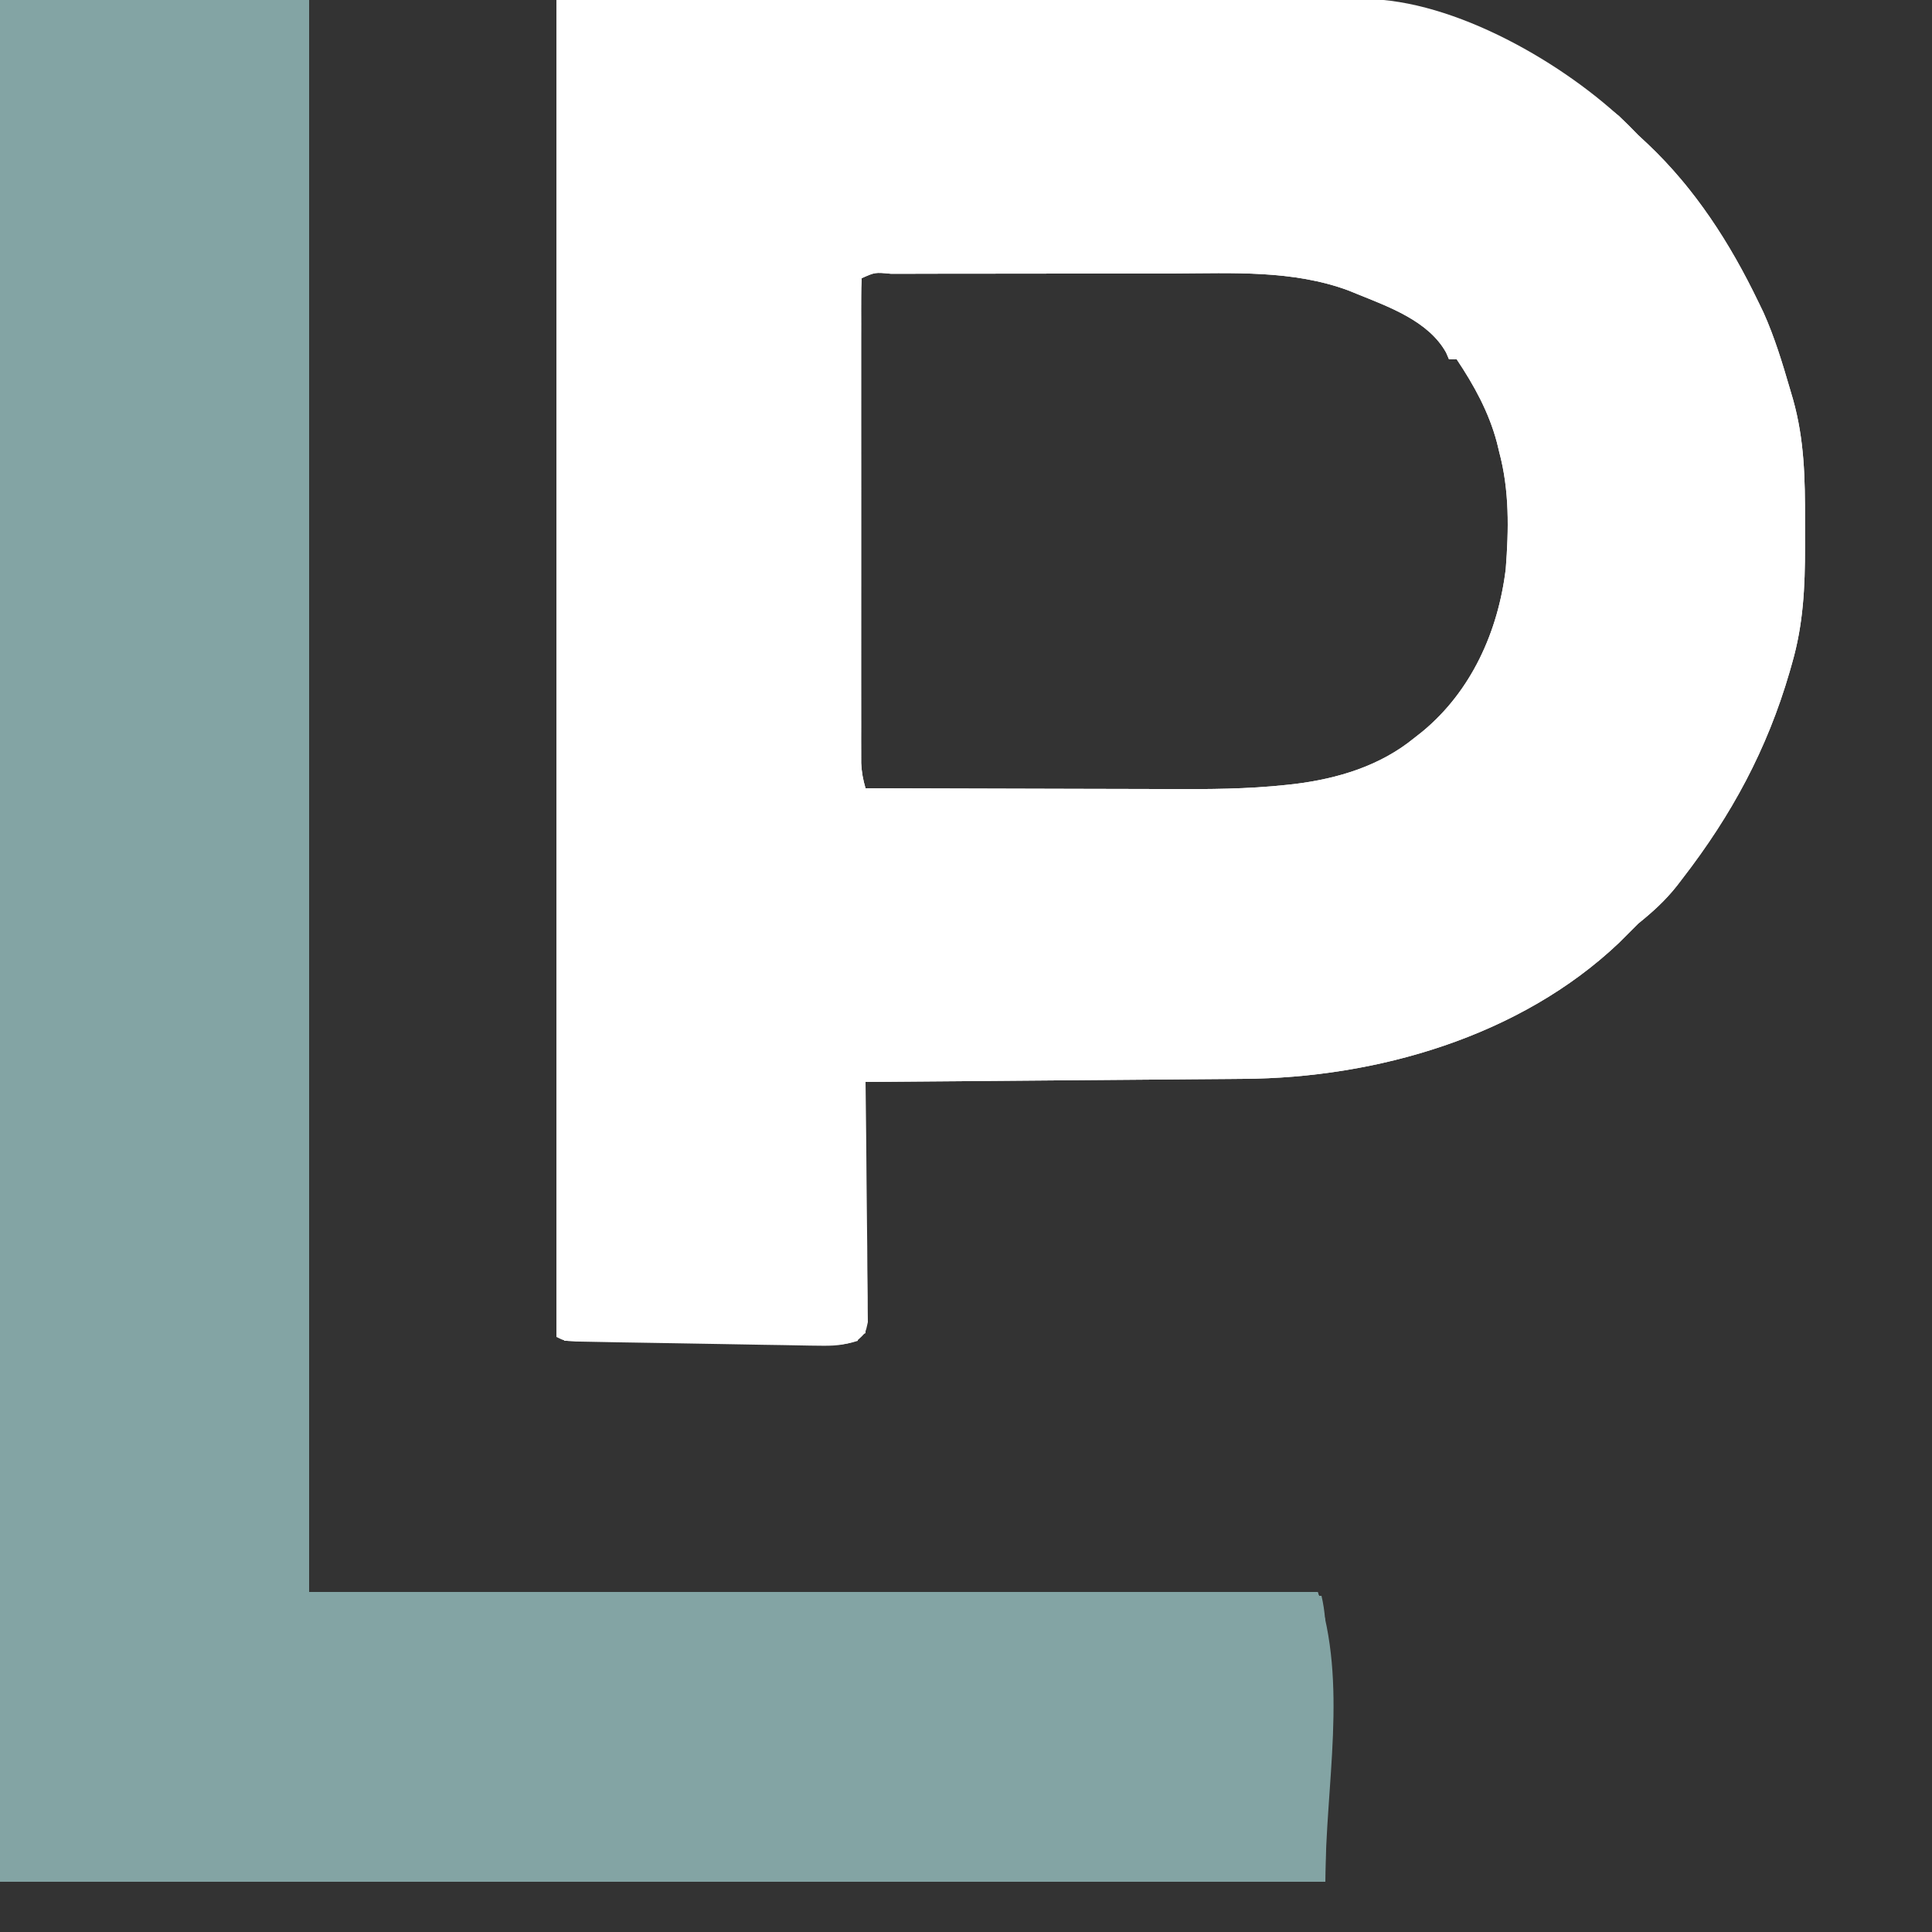 <?xml version="1.0" encoding="UTF-8"?>
<svg version="1.1" xmlns="http://www.w3.org/2000/svg" width="500" height="500">
<rect width="100%" height="100%" fill="#333333" stroke="none"/>
<path d="M0 0 C35.454 -0.041 70.909 -0.083 107.438 -0.125 C124.23 -0.152 124.23 -0.152 141.361 -0.18 C155.031 -0.189 155.031 -0.189 161.431 -0.191 C165.901 -0.193 170.37 -0.2 174.84 -0.211 C180.544 -0.225 186.248 -0.229 191.952 -0.226 C194.044 -0.227 196.135 -0.231 198.227 -0.238 C201.057 -0.248 203.887 -0.246 206.718 -0.241 C207.532 -0.246 208.345 -0.252 209.184 -0.258 C232.441 -0.138 261.247 16.568 277.504 32.445 C278.328 33.288 279.151 34.131 280 35 C280.816 35.758 281.632 36.516 282.473 37.297 C294.701 48.88 303.709 62.888 311 78 C311.458 78.945 311.915 79.89 312.387 80.863 C315.266 87.285 317.281 93.943 319.25 100.688 C319.509 101.567 319.767 102.446 320.034 103.352 C322.98 113.805 323.161 123.915 323.13 134.711 C323.125 136.995 323.13 139.279 323.137 141.562 C323.143 151.94 322.688 161.552 319.812 171.562 C319.593 172.334 319.374 173.106 319.148 173.901 C313.312 193.957 304.165 210.898 291.375 227.438 C290.932 228.017 290.489 228.596 290.032 229.193 C287.038 232.996 283.783 235.947 280 239 C278.322 240.655 276.655 242.321 275 244 C249.479 268.239 212.257 279.003 177.745 279.205 C176.681 279.215 175.616 279.225 174.519 279.235 C171.04 279.267 167.561 279.292 164.082 279.316 C161.654 279.337 159.226 279.358 156.798 279.379 C150.437 279.434 144.077 279.484 137.716 279.532 C131.214 279.583 124.711 279.638 118.209 279.693 C105.473 279.801 92.736 279.902 80 280 C80.011 280.808 80.022 281.615 80.034 282.447 C80.134 290.055 80.21 297.662 80.259 305.269 C80.285 309.181 80.321 313.092 80.377 317.003 C80.431 320.776 80.461 324.55 80.474 328.324 C80.484 329.764 80.502 331.205 80.529 332.645 C80.565 334.661 80.567 336.677 80.568 338.693 C80.579 339.841 80.59 340.989 80.601 342.172 C80 345 80 345 77.917 346.878 C74.336 348.255 71.601 348.329 67.763 348.265 C66.699 348.253 66.699 348.253 65.613 348.241 C63.279 348.212 60.947 348.161 58.613 348.109 C56.989 348.084 55.364 348.06 53.739 348.036 C50.34 347.985 46.942 347.923 43.544 347.854 C39.182 347.765 34.821 347.694 30.459 347.629 C26.302 347.566 22.145 347.494 17.988 347.422 C16.795 347.402 16.795 347.402 15.578 347.383 C13.335 347.345 11.092 347.3 8.849 347.253 C7.572 347.228 6.294 347.204 4.978 347.178 C2 347 2 347 0 346 C0 231.82 0 117.64 0 0 Z M79 72 C78.902 73.649 78.874 75.301 78.873 76.953 C78.87 78.025 78.867 79.098 78.864 80.203 C78.866 81.39 78.869 82.577 78.871 83.8 C78.869 85.042 78.867 86.284 78.865 87.564 C78.862 90.982 78.863 94.399 78.866 97.817 C78.868 101.389 78.866 104.961 78.864 108.533 C78.862 114.537 78.865 120.54 78.87 126.543 C78.875 133.484 78.873 140.425 78.868 147.366 C78.863 153.32 78.863 159.274 78.865 165.228 C78.867 168.786 78.867 172.344 78.864 175.903 C78.86 179.872 78.865 183.842 78.871 187.812 C78.869 188.993 78.867 190.174 78.864 191.39 C78.867 192.471 78.87 193.553 78.873 194.666 C78.873 195.605 78.874 196.544 78.874 197.512 C78.991 199.82 79.348 201.79 80 204 C92.597 204.047 105.194 204.082 117.791 204.104 C123.643 204.114 129.494 204.128 135.345 204.151 C141.005 204.173 146.666 204.185 152.326 204.19 C154.472 204.193 156.617 204.201 158.762 204.211 C168.86 204.261 178.88 204.22 188.928 203.128 C189.625 203.053 190.322 202.977 191.04 202.899 C202.238 201.512 213.172 198.218 222 191 C222.695 190.453 223.39 189.907 224.105 189.344 C236.784 178.878 243.714 163.437 245.688 147.25 C246.469 137.031 246.663 126.948 244 117 C243.805 116.193 243.611 115.386 243.41 114.555 C241.32 106.664 237.511 99.766 233 93 C232.34 93 231.68 93 231 93 C230.752 92.422 230.505 91.845 230.25 91.25 C225.681 83.026 215.336 79.387 207 76 C205.973 75.582 205.973 75.582 204.926 75.156 C190.558 69.845 174.976 70.718 159.918 70.77 C157.609 70.771 155.299 70.771 152.99 70.771 C148.182 70.772 143.373 70.781 138.565 70.794 C132.389 70.811 126.213 70.815 120.037 70.814 C115.283 70.815 110.53 70.82 105.777 70.827 C103.497 70.83 101.218 70.832 98.938 70.833 C95.772 70.835 92.605 70.844 89.438 70.855 C88.018 70.854 88.018 70.854 86.569 70.853 C82.46 70.454 82.46 70.454 79 72 Z " fill="white" transform="translate(144,0)"/>
<path d="M0 0 C26.4 0 52.8 0 80 0 C80 135.96 80 271.92 80 412 C166.13 412 252.26 412 341 412 C348.909 435.726 343 461.991 343 487 C229.81 487 116.62 487 0 487 C0 326.29 0 165.58 0 0 Z " fill="#83a4a4" transform="translate(0,0)"/>
<path d="M0 0 C0.99 0.495 0.99 0.495 2 1 C2 136.63 2 272.26 2 412 C88.13 412 174.26 412 263 412 C264.712 417.137 265.246 419.823 265.227 425.015 C265.227 425.689 265.228 426.363 265.228 427.057 C265.227 429.265 265.211 431.472 265.195 433.68 C265.192 435.218 265.189 436.757 265.187 438.295 C265.179 442.329 265.16 446.363 265.137 450.398 C265.117 454.52 265.108 458.643 265.098 462.766 C265.076 470.844 265.042 478.922 265 487 C264.01 487 263.02 487 262 487 C262 463.24 262 439.48 262 415 C175.54 415 89.08 415 0 415 C0 278.05 0 141.1 0 0 Z " fill="#83a4a4" transform="translate(78,0)"/>
<path d="M0 0 C24.406 -0.775 49.495 15.3 68 30 C69.686 31.647 71.353 33.314 73 35 C73.816 35.758 74.632 36.516 75.473 37.297 C87.701 48.88 96.709 62.888 104 78 C104.458 78.945 104.915 79.89 105.387 80.863 C108.266 87.285 110.281 93.943 112.25 100.688 C112.509 101.567 112.767 102.446 113.034 103.352 C115.98 113.805 116.161 123.915 116.13 134.711 C116.125 136.995 116.13 139.279 116.137 141.562 C116.143 151.94 115.688 161.552 112.812 171.562 C112.593 172.334 112.374 173.106 112.148 173.901 C106.312 193.957 97.165 210.898 84.375 227.438 C83.932 228.017 83.489 228.596 83.032 229.193 C80.038 232.996 76.783 235.947 73 239 C71.322 240.655 69.655 242.321 68 244 C42.479 268.239 5.257 279.003 -29.255 279.205 C-30.319 279.215 -31.384 279.225 -32.481 279.235 C-35.96 279.267 -39.439 279.292 -42.918 279.316 C-45.346 279.337 -47.774 279.358 -50.202 279.379 C-56.563 279.434 -62.923 279.484 -69.284 279.532 C-76.931 279.592 -84.579 279.658 -92.227 279.723 C-103.818 279.82 -115.409 279.909 -127 280 C-127 301.45 -127 322.9 -127 345 C-127.66 345.33 -128.32 345.66 -129 346 C-129 323.56 -129 301.12 -129 278 C-121.641 277.951 -114.281 277.902 -106.699 277.852 C-102.001 277.816 -97.302 277.78 -92.604 277.742 C-85.167 277.682 -77.731 277.624 -70.294 277.578 C-64.29 277.541 -58.286 277.494 -52.282 277.442 C-50.006 277.424 -47.73 277.408 -45.454 277.397 C-28.119 277.304 -10.826 276.823 6.125 272.812 C7.04 272.599 7.954 272.385 8.897 272.165 C17.679 270.007 25.856 266.906 34 263 C34.645 262.692 35.29 262.384 35.955 262.066 C68.911 246.037 93.988 217.894 106.624 183.562 C119.057 147.403 115.574 108.213 99.156 74.125 C93.954 63.706 87.472 53.42 79.168 45.195 C77 43 77 43 77 41 C76.446 40.767 75.891 40.533 75.32 40.293 C72.403 38.667 70.294 36.615 67.875 34.312 C48.762 16.592 25.019 6.96 0 1 C0 0.67 0 0.34 0 0 Z " fill="white" transform="translate(351,0)"/>
<path d="M0 0 C26.977 -0.093 26.977 -0.093 54.5 -0.188 C62.974 -0.228 62.974 -0.228 71.619 -0.27 C78.593 -0.284 78.593 -0.284 81.872 -0.286 C84.13 -0.291 86.389 -0.301 88.647 -0.317 C112.959 -0.474 133.779 1.225 152.473 18.457 C164.861 30.922 170.103 46.407 170.25 63.75 C170.068 82.769 165.669 101.799 152.652 116.438 C136.702 131.521 117.479 136.193 96.156 136.114 C95.094 136.114 94.033 136.114 92.939 136.114 C89.531 136.113 86.123 136.106 82.715 136.098 C80.599 136.096 78.484 136.095 76.368 136.095 C68.558 136.089 60.748 136.075 52.938 136.062 C26.733 136.032 26.733 136.032 0 136 C0 91.12 0 46.24 0 0 Z M1 2 C0.902 3.649 0.874 5.301 0.873 6.953 C0.87 8.025 0.867 9.098 0.864 10.203 C0.866 11.39 0.869 12.577 0.871 13.8 C0.869 15.042 0.867 16.284 0.865 17.564 C0.862 20.982 0.863 24.399 0.866 27.817 C0.868 31.389 0.866 34.961 0.864 38.533 C0.862 44.537 0.865 50.54 0.87 56.543 C0.875 63.484 0.873 70.425 0.868 77.366 C0.863 83.32 0.863 89.274 0.865 95.228 C0.867 98.786 0.867 102.344 0.864 105.903 C0.86 109.872 0.865 113.842 0.871 117.812 C0.869 118.993 0.867 120.174 0.864 121.39 C0.867 122.471 0.87 123.553 0.873 124.666 C0.873 125.605 0.874 126.544 0.874 127.512 C0.991 129.82 1.348 131.79 2 134 C14.597 134.047 27.194 134.082 39.791 134.104 C45.643 134.114 51.494 134.128 57.345 134.151 C63.005 134.173 68.666 134.185 74.326 134.19 C76.472 134.193 78.617 134.201 80.762 134.211 C90.86 134.261 100.88 134.22 110.928 133.128 C111.625 133.053 112.322 132.977 113.04 132.899 C124.238 131.512 135.172 128.218 144 121 C144.695 120.453 145.39 119.907 146.105 119.344 C158.784 108.878 165.714 93.437 167.688 77.25 C168.469 67.031 168.663 56.948 166 47 C165.805 46.193 165.611 45.386 165.41 44.555 C163.32 36.664 159.511 29.766 155 23 C154.34 23 153.68 23 153 23 C152.752 22.422 152.505 21.845 152.25 21.25 C147.681 13.026 137.336 9.387 129 6 C127.973 5.582 127.973 5.582 126.926 5.156 C112.558 -0.155 96.976 0.718 81.918 0.77 C79.609 0.771 77.299 0.771 74.99 0.771 C70.182 0.772 65.373 0.781 60.565 0.794 C54.389 0.811 48.213 0.815 42.037 0.814 C37.283 0.815 32.53 0.82 27.777 0.827 C25.497 0.83 23.218 0.832 20.938 0.833 C17.772 0.835 14.605 0.844 11.438 0.855 C10.018 0.854 10.018 0.854 8.569 0.853 C4.46 0.454 4.46 0.454 1 2 Z " fill="white" transform="translate(222,70)"/>
<path d="M0 0 C1.731 4.498 2.245 8.206 2.227 13.015 C2.227 13.689 2.228 14.363 2.228 15.057 C2.227 17.265 2.211 19.472 2.195 21.68 C2.192 23.218 2.189 24.757 2.187 26.295 C2.179 30.329 2.16 34.363 2.137 38.398 C2.117 42.52 2.108 46.643 2.098 50.766 C2.076 58.844 2.042 66.922 2 75 C1.01 75 0.02 75 -1 75 C-1 51.24 -1 27.48 -1 3 C-55.12 3 -109.24 3 -165 3 C-165 2.67 -165 2.34 -165 2 C-163.362 1.985 -163.362 1.985 -161.69 1.969 C-147.731 1.837 -133.772 1.701 -119.812 1.562 C-118.7 1.551 -117.587 1.54 -116.441 1.529 C-82.117 1.188 -47.797 0.774 -13.478 0.127 C-8.984 0.044 -4.494 -0.022 0 0 Z " fill="#83a4a4" transform="translate(341,412)"/>
<path d="M0 0 C34.98 0 69.96 0 106 0 C106 0.33 106 0.66 106 1 C71.35 1 36.7 1 1 1 C1 23.77 1 46.54 1 70 C-2.553 71.184 -5.292 71.08 -9.042 71.022 C-9.754 71.012 -10.467 71.003 -11.201 70.993 C-13.554 70.96 -15.908 70.919 -18.262 70.879 C-19.894 70.855 -21.526 70.831 -23.159 70.807 C-27.455 70.745 -31.75 70.675 -36.046 70.605 C-40.43 70.534 -44.813 70.47 -49.197 70.404 C-57.798 70.275 -66.399 70.14 -75 70 C-75 69.34 -75 68.68 -75 68 C-50.25 68 -25.5 68 0 68 C0 45.56 0 23.12 0 0 Z " fill="white" transform="translate(221,277)"/>
<path d="M0 0 C0.99 0 1.98 0 3 0 C3.959 4.025 4.121 7.769 4.114 11.902 C4.114 12.575 4.114 13.249 4.114 13.943 C4.113 16.156 4.106 18.369 4.098 20.582 C4.096 22.122 4.094 23.662 4.093 25.202 C4.09 29.244 4.08 33.287 4.069 37.329 C4.058 41.458 4.054 45.588 4.049 49.717 C4.038 57.811 4.021 65.906 4 74 C3.01 74 2.02 74 1 74 C0.67 49.58 0.34 25.16 0 0 Z " fill="#83a4a4" transform="translate(339,413)"/>
<path d="M0 0 C5.348 0.535 9.358 2.467 14 5 C14 5.66 14 6.32 14 7 C10.24 6.419 7.47 5.348 4.188 3.438 C3.397 2.982 2.607 2.527 1.793 2.059 C1.201 1.709 0.61 1.36 0 1 C0 0.67 0 0.34 0 0 Z " fill="white" transform="translate(382,9)"/>
<path d="M0 0 C1.98 0 3.96 0 6 0 C6 0.66 6 1.32 6 2 C9.3 2 12.6 2 16 2 C16 2.33 16 2.66 16 3 C10.39 3 4.78 3 -1 3 C-0.67 2.01 -0.34 1.02 0 0 Z " fill="#83a4a4" transform="translate(79,412)"/>
<path d="M0 0 C4.392 1.464 4.879 3.978 7 8 C3.286 6.762 2.226 5.148 0 2 C0 1.34 0 0.68 0 0 Z " fill="white" transform="translate(432,45)"/>
</svg>
